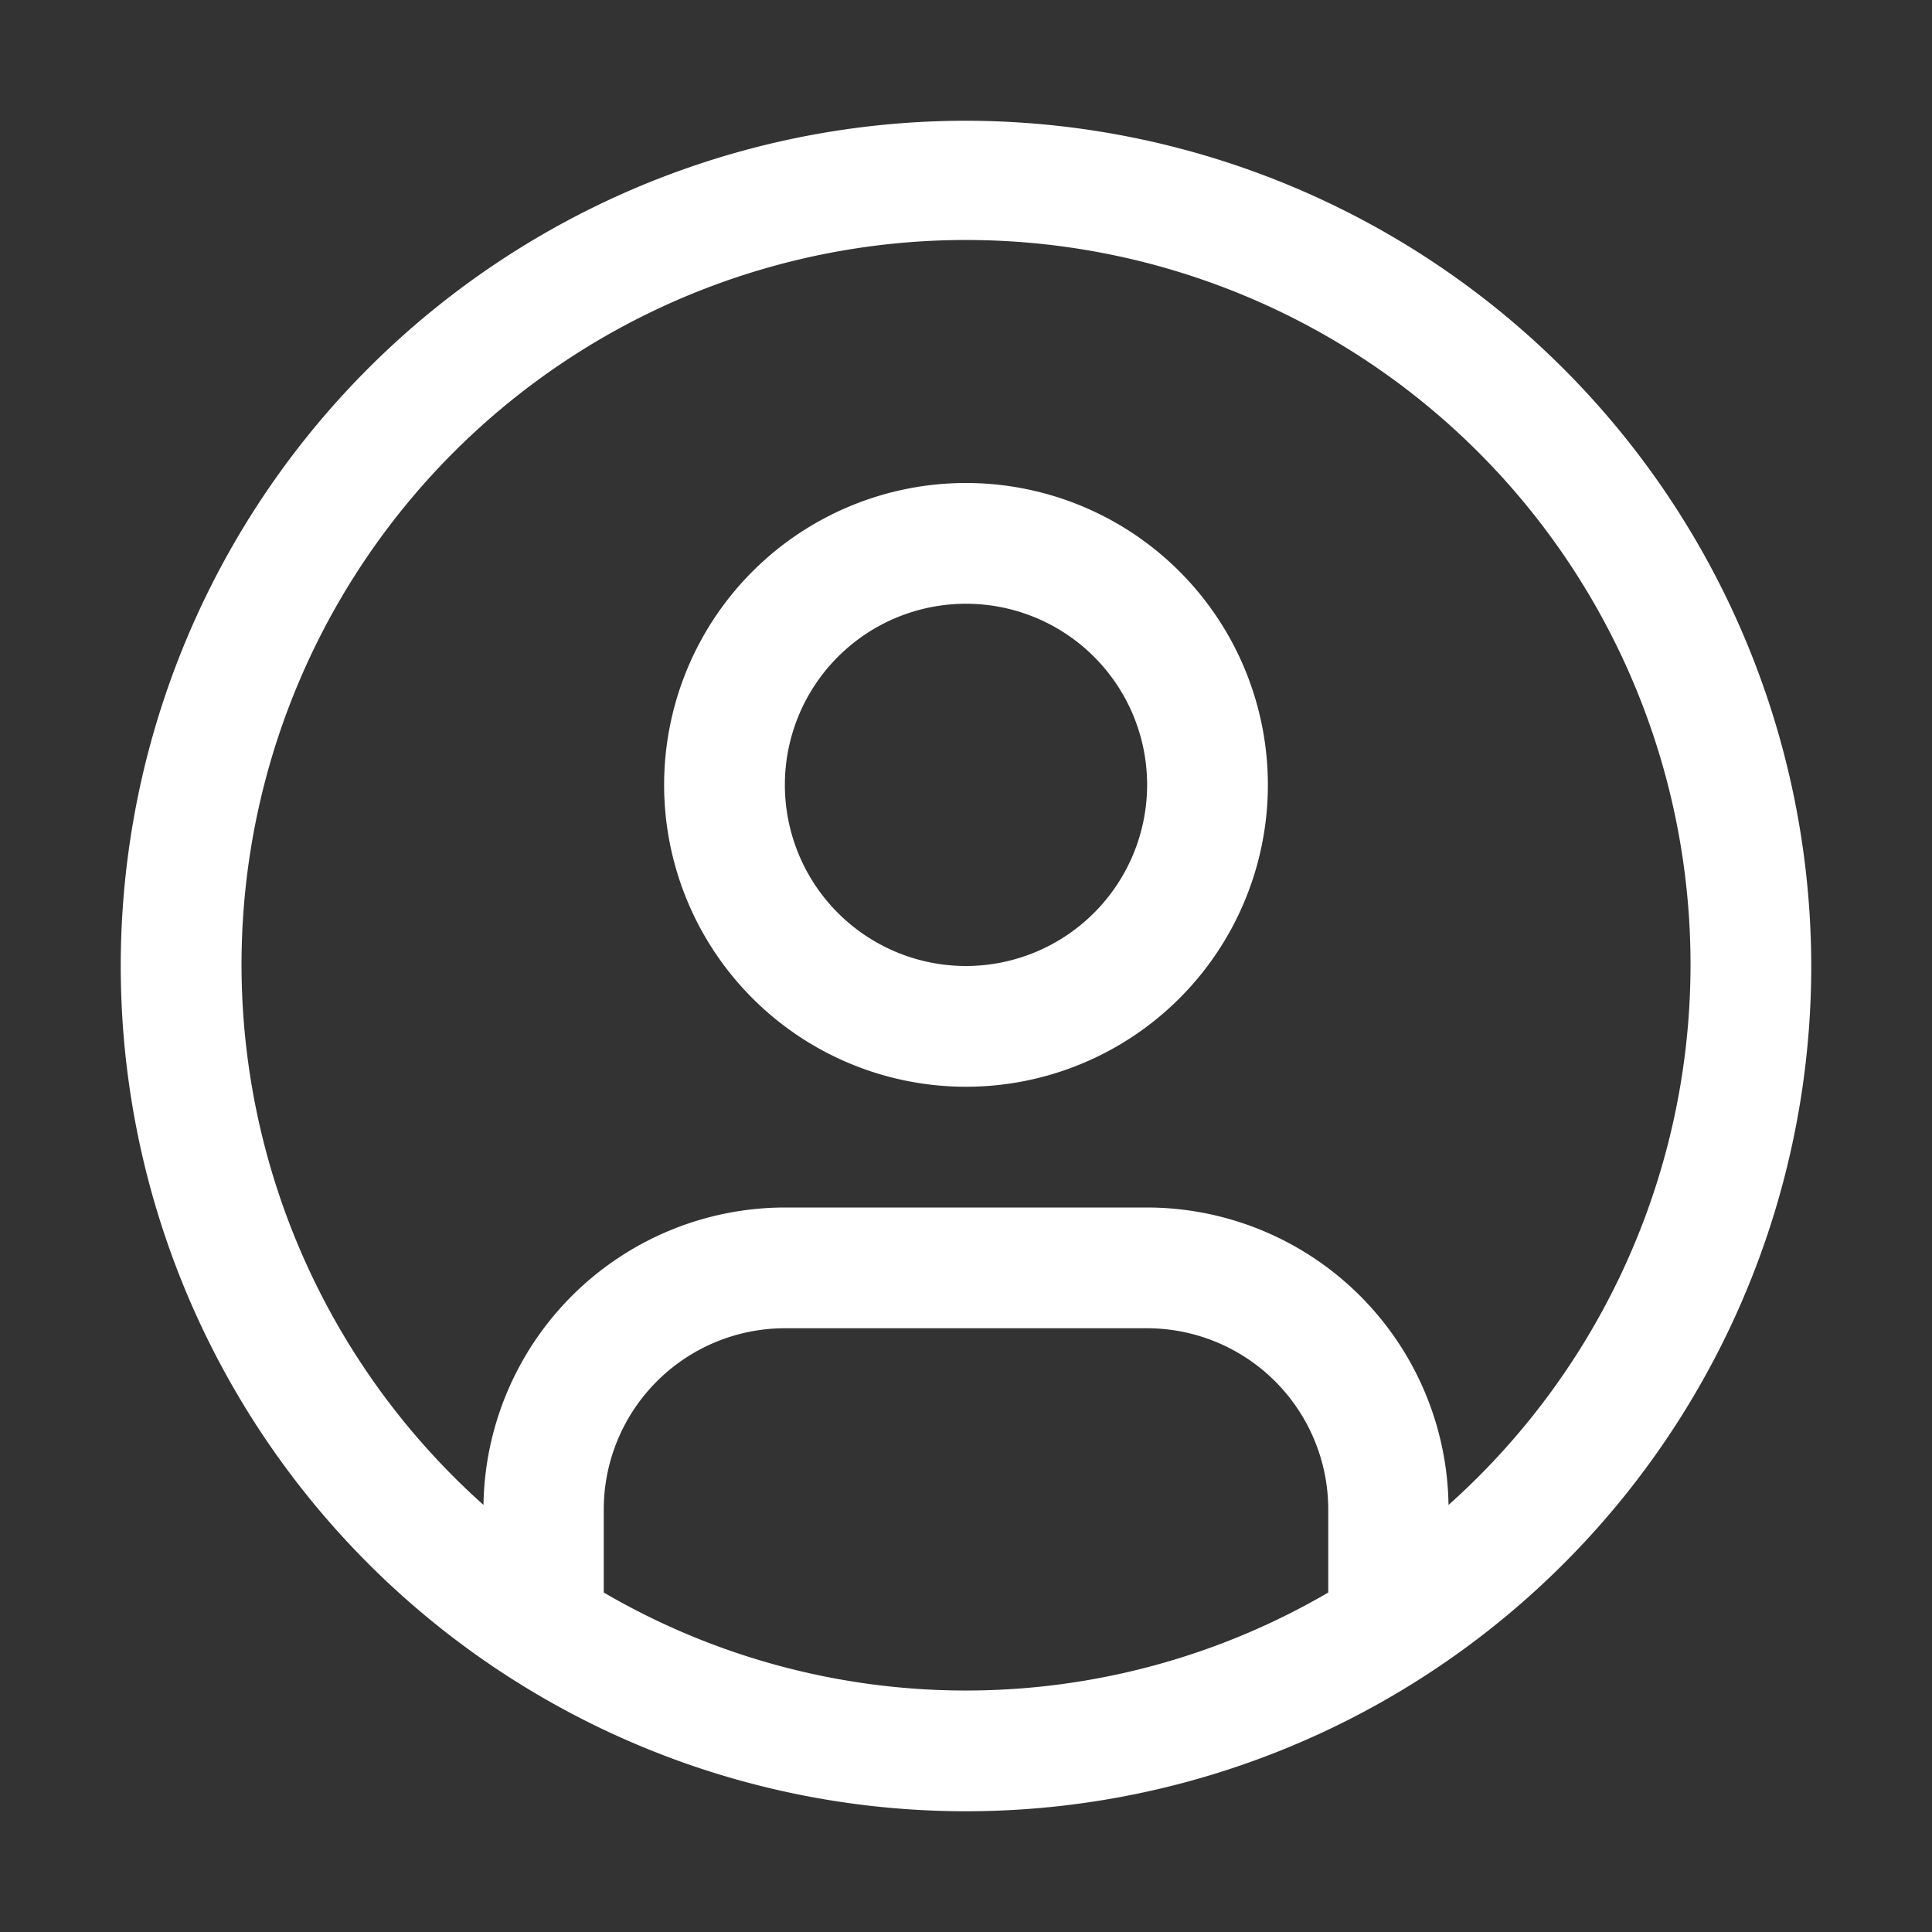 <svg xmlns="http://www.w3.org/2000/svg" viewBox="0 0 32 32"><rect x="0" y="0" width="32" height="32" fill="#333333" stroke="none"/><path fill="#fff" d="M16 8a5 5 0 1 0 5 5 5 5 0 0 0-5-5m0 8a3 3 0 1 1 3-3 3.003 3.003 0 0 1-3 3"/><path fill="#fff" d="M16 2a14 14 0 1 0 14 14A14.016 14.016 0 0 0 16 2m-6 24.377V25a3.003 3.003 0 0 1 3-3h6a3.003 3.003 0 0 1 3 3v1.377a11.9 11.9 0 0 1-12 0m13.992-1.451A5 5 0 0 0 19 20h-6a5 5 0 0 0-4.992 4.926 12 12 0 1 1 15.985 0z"/></svg>